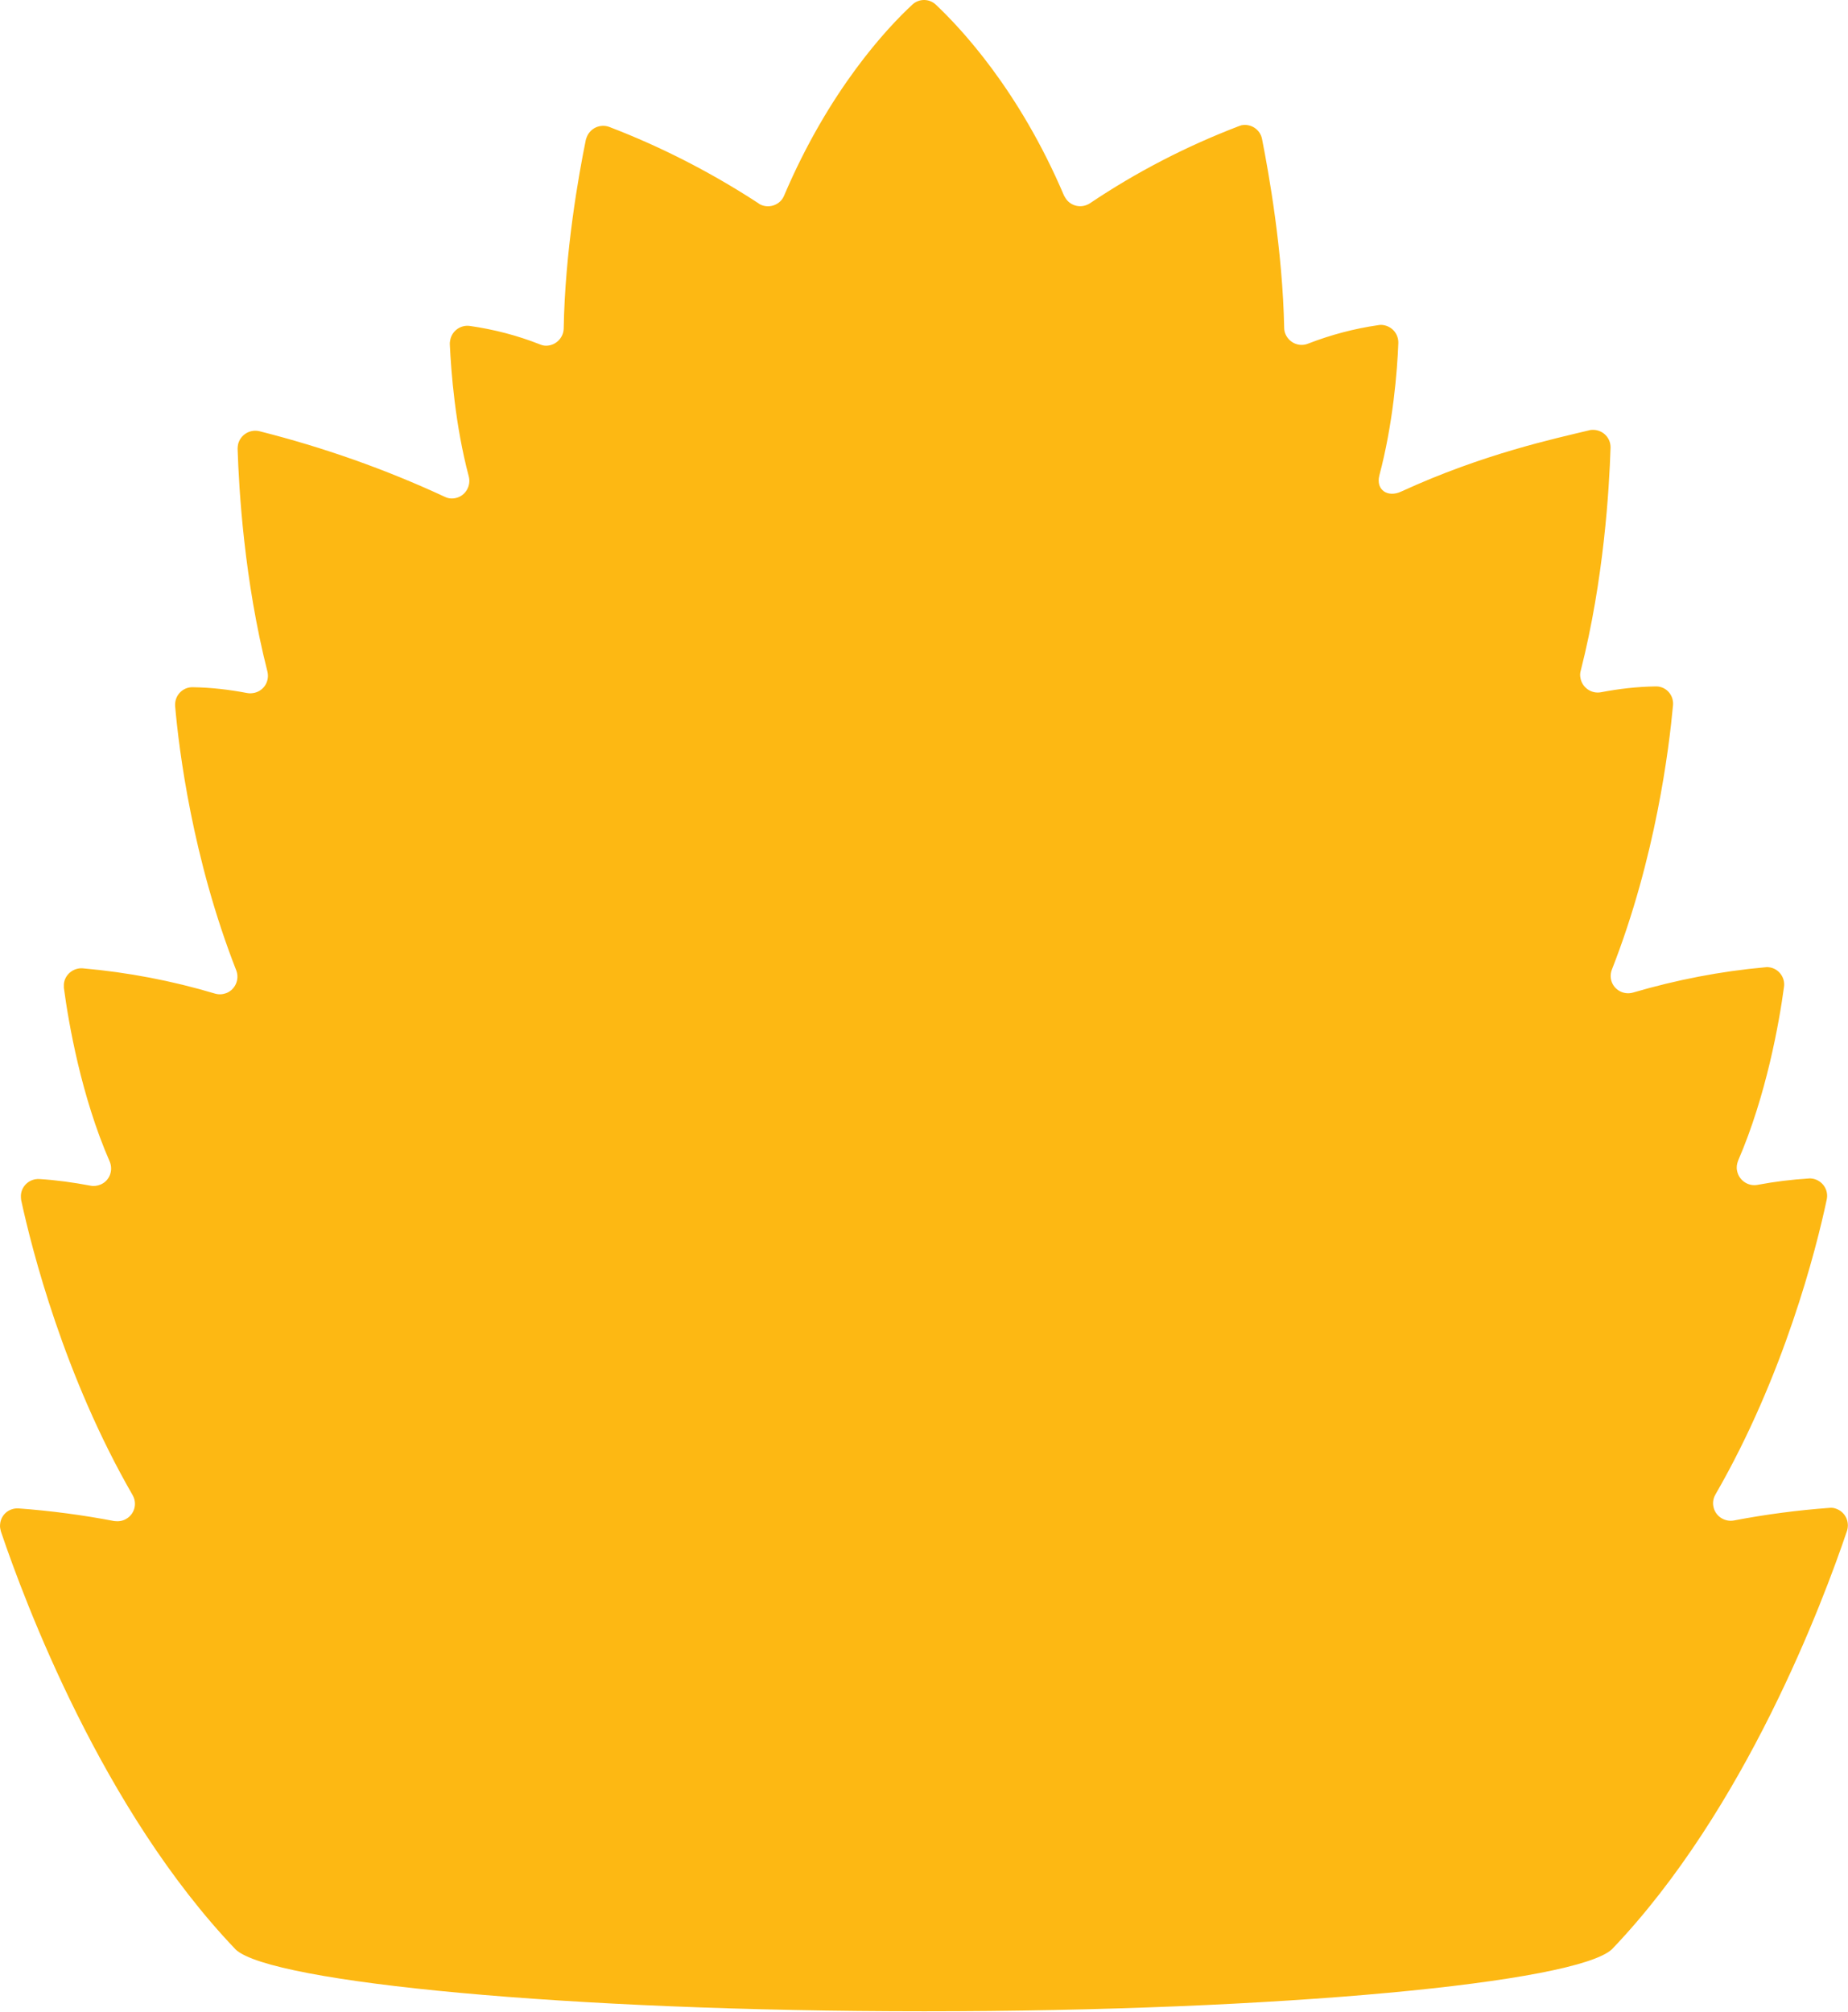 <?xml version="1.0" encoding="UTF-8"?> <svg xmlns="http://www.w3.org/2000/svg" width="701" height="763" viewBox="0 0 701 763" fill="none"> <path d="M350.627 762.7C486.227 762.7 597.827 751.8 611.427 739.2C611.427 739.2 611.527 739.2 611.527 739.1C662.127 686.2 691.627 607.1 700.627 580.5C701.727 577 699.927 573.3 696.427 572.1C695.627 571.8 694.827 571.7 693.927 571.8C681.727 572.7 669.627 574.3 657.627 576.6C654.027 577.2 650.527 574.8 649.927 571.2C649.627 569.7 649.927 568.1 650.727 566.7C676.727 521.7 688.927 473.8 692.927 454.9C693.727 451.3 691.427 447.8 687.827 447C687.227 446.9 686.627 446.8 686.027 446.9C679.527 447.3 673.127 448.1 666.727 449.3C663.127 450 659.627 447.6 658.927 444C658.627 442.7 658.827 441.4 659.327 440.1C670.027 415.4 674.927 387.6 676.727 374.2C677.227 370.6 674.627 367.2 671.027 366.8C670.527 366.7 670.127 366.7 669.627 366.8C652.627 368.3 635.827 371.6 619.427 376.4C615.927 377.4 612.227 375.4 611.227 371.9C610.827 370.5 610.927 369 611.427 367.7C628.127 325.1 633.127 283.6 634.627 267.4C634.927 263.7 632.227 260.5 628.527 260.3C628.327 260.3 628.127 260.3 627.927 260.3C621.027 260.4 614.127 261.2 607.327 262.5C603.727 263.2 600.227 260.8 599.527 257.2C599.327 256.2 599.327 255.3 599.627 254.3C608.427 219.7 610.427 185.3 610.927 169.8C611.027 166.1 608.127 163.1 604.427 163C603.827 163 603.327 163 602.727 163.2C589.927 166.3 562.627 172.1 531.527 186.4C526.427 188.8 521.827 185.8 523.227 180.3C528.427 160.7 530.027 140.7 530.427 130.1C530.527 126.4 527.727 123.4 524.027 123.2C523.627 123.2 523.227 123.2 522.827 123.3C513.727 124.6 504.727 127 496.227 130.3C492.827 131.7 489.027 130 487.627 126.7C487.327 126 487.127 125.2 487.127 124.3C486.527 95 481.327 65.9 478.727 52.7C478.027 49.1 474.527 46.8 470.927 47.5C470.627 47.6 470.327 47.7 470.027 47.8C450.127 55.4 431.127 65.2 413.427 77.1C410.327 79.1 406.227 78.3 404.227 75.2C404.027 74.9 403.827 74.5 403.627 74.2C386.527 34 364.327 10.6 355.027 1.8C352.527 -0.6 348.527 -0.6 346.027 1.8C336.627 10.5 314.527 34 297.427 74.2C296.027 77.6 292.027 79.1 288.727 77.7C288.327 77.5 288.027 77.4 287.727 77.1C269.927 65.5 250.927 55.7 231.027 48.1C227.627 46.9 223.827 48.6 222.527 52.1C222.427 52.4 222.327 52.7 222.227 53C219.527 66.2 214.327 95.3 213.827 124.6C213.727 128.2 210.727 131.1 207.127 131.1C206.327 131.1 205.527 130.9 204.827 130.6C196.227 127.2 187.327 124.9 178.227 123.6C174.627 123.1 171.227 125.6 170.727 129.3C170.627 129.7 170.627 130.1 170.627 130.5C171.127 141.1 172.627 161.1 177.827 180.7C178.727 184.2 176.627 187.9 173.127 188.8C171.627 189.2 170.127 189.1 168.727 188.4C146.127 177.9 122.527 169.6 98.327 163.5C94.727 162.7 91.227 164.9 90.327 168.4C90.227 169 90.127 169.5 90.127 170.1C90.627 185.6 92.627 220 101.427 254.6C102.327 258.2 100.227 261.8 96.627 262.7C95.727 262.9 94.727 263 93.727 262.8C86.927 261.5 80.027 260.7 73.127 260.6C69.527 260.5 66.527 263.4 66.427 267C66.427 267.2 66.427 267.5 66.427 267.7C67.827 283.9 72.927 325.4 89.627 368C90.927 371.4 89.227 375.3 85.827 376.6C84.527 377.1 83.027 377.2 81.627 376.8C65.227 371.9 48.427 368.7 31.427 367.2C27.827 366.9 24.527 369.6 24.227 373.2C24.227 373.7 24.227 374.1 24.227 374.6C26.027 388 30.827 415.8 41.627 440.5C43.027 443.9 41.527 447.8 38.127 449.2C36.927 449.7 35.527 449.9 34.227 449.6C27.827 448.4 21.427 447.5 14.927 447.1C11.227 446.9 8.127 449.7 7.927 453.3C7.927 453.9 7.927 454.5 8.027 455.1C12.127 474 24.327 521.9 50.327 567C52.127 570.2 51.027 574.2 47.827 576C46.527 576.8 44.927 577 43.327 576.8C31.327 574.5 19.227 572.9 7.027 572C3.327 571.8 0.227 574.5 0.027 578.2C-0.073 579 0.127 579.9 0.327 580.7C9.327 607.3 38.827 686.4 89.427 739.3C89.427 739.3 89.527 739.3 89.527 739.4C89.527 739.5 89.527 739.4 89.527 739.4C103.427 751.8 214.927 762.7 350.627 762.7Z" fill="#FDB813"></path> </svg> 